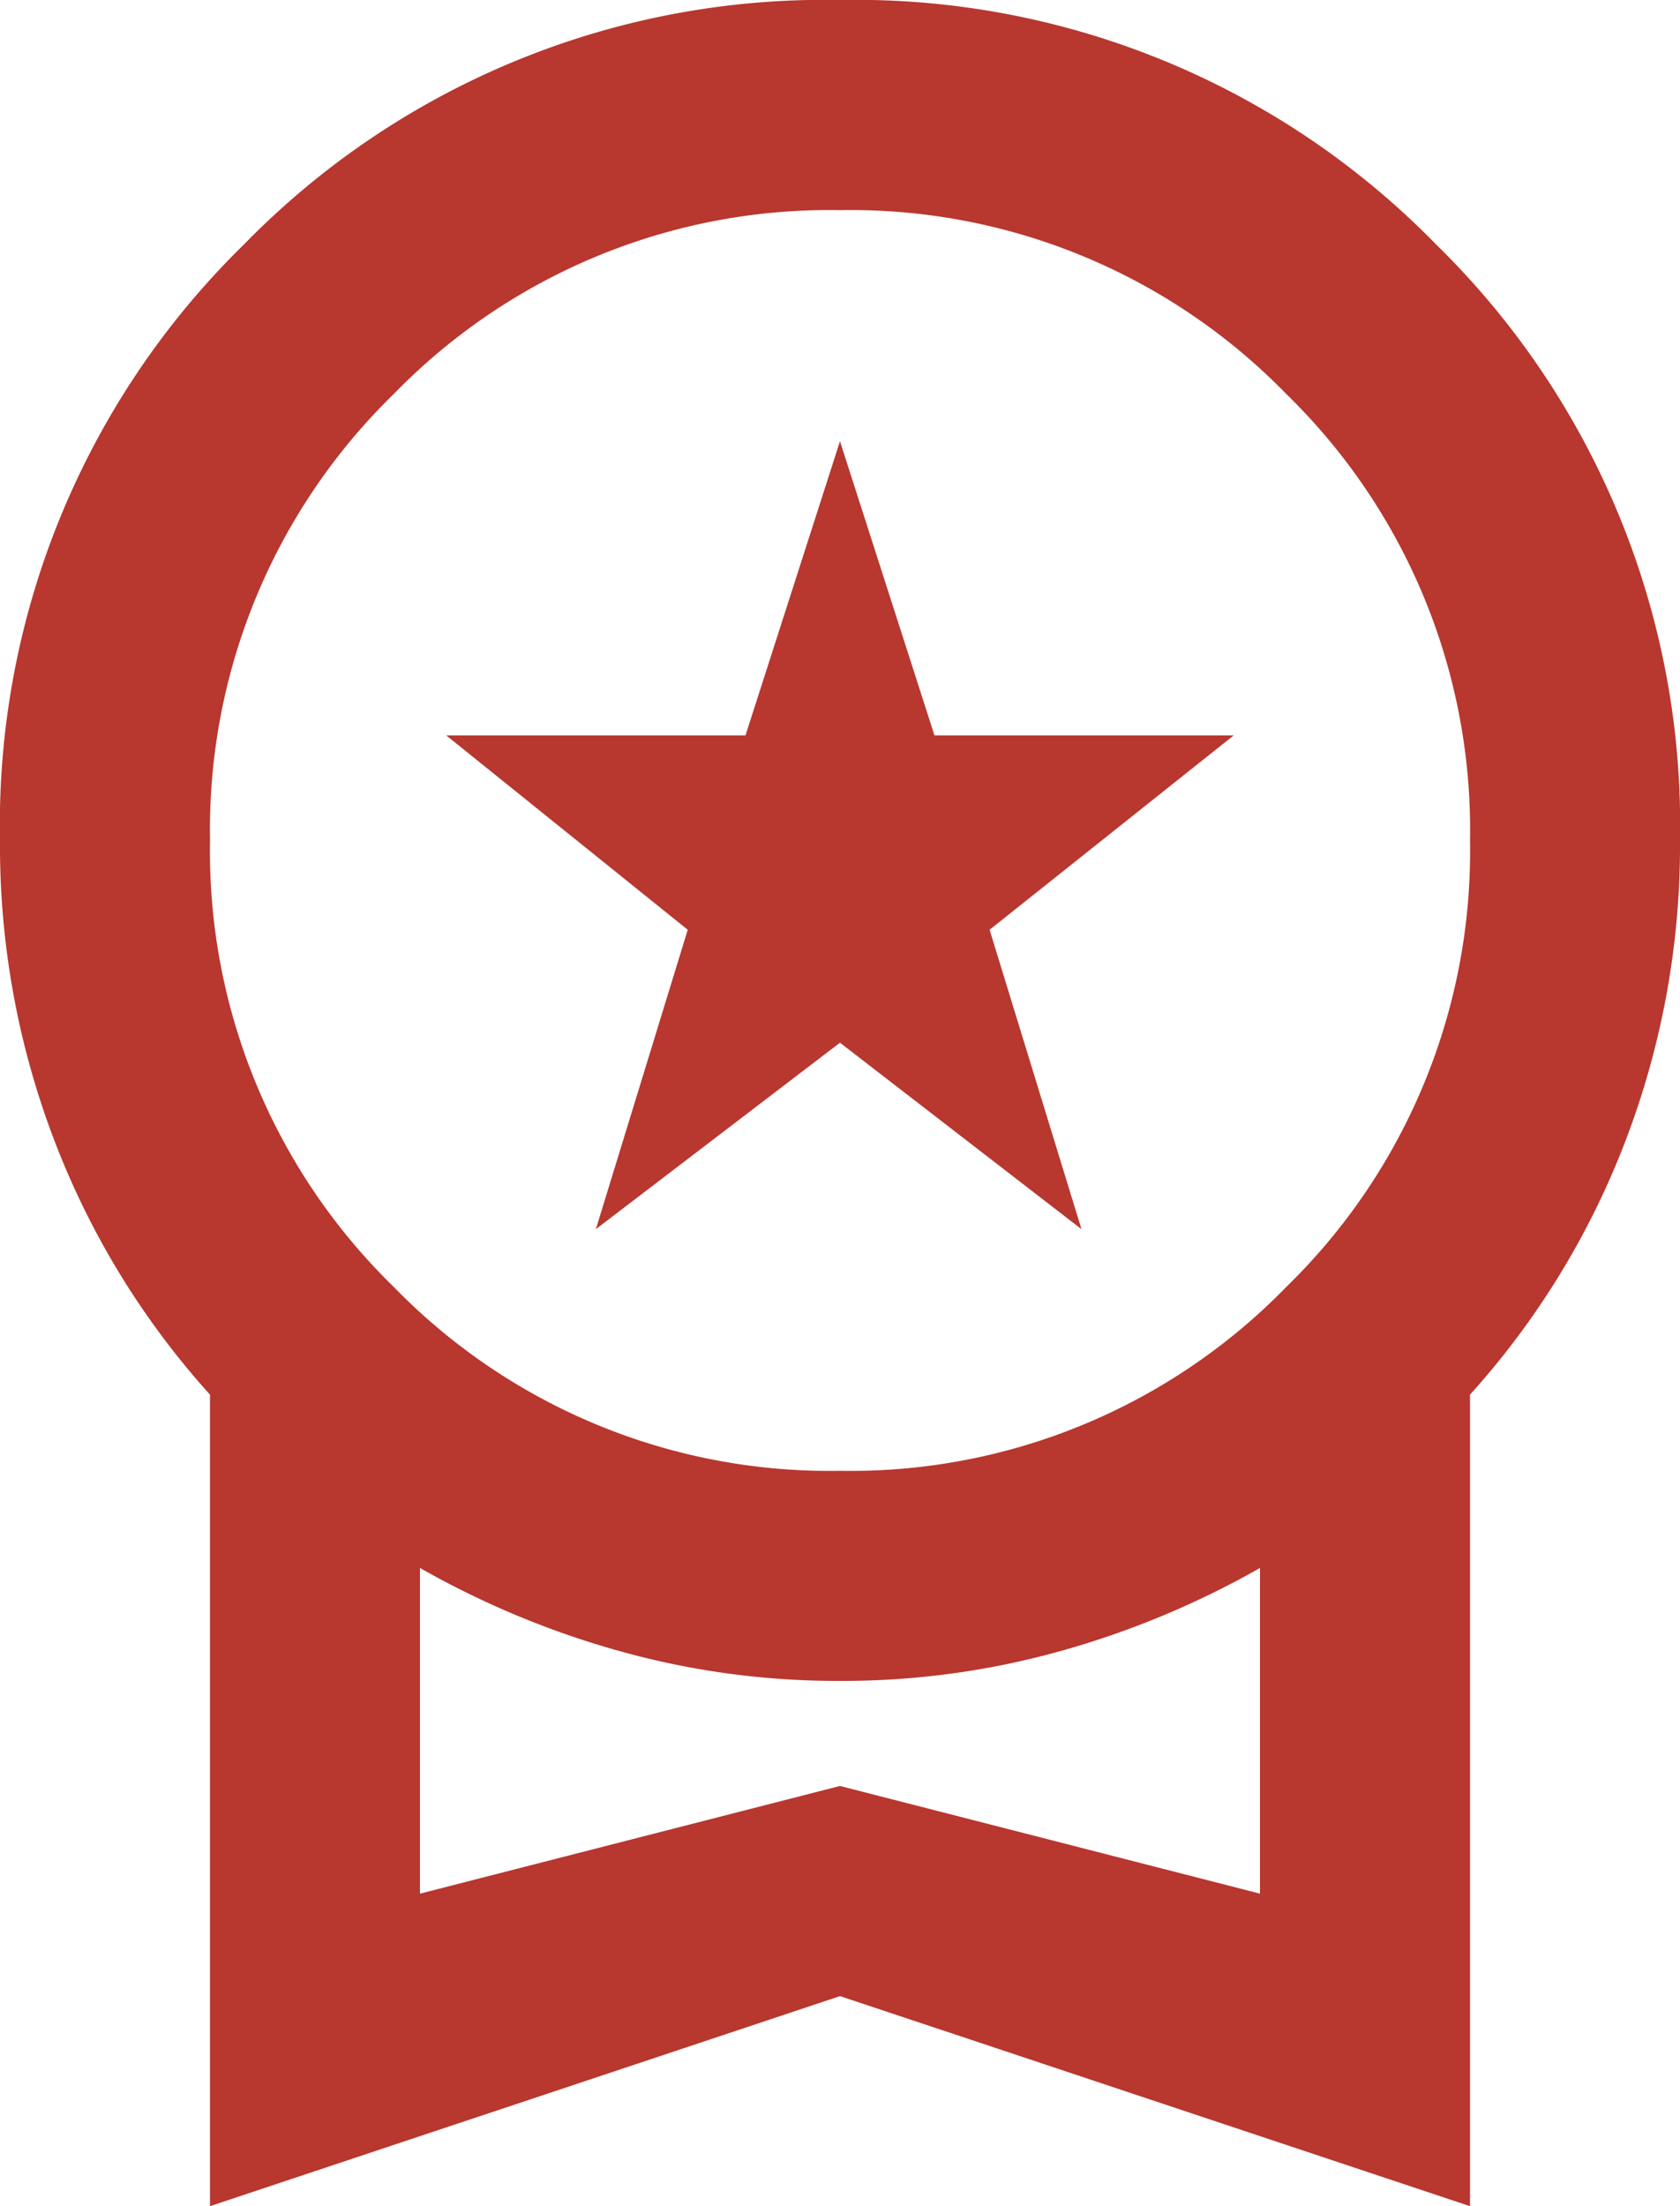 <svg xmlns="http://www.w3.org/2000/svg" width="36.571" height="48" viewBox="0 0 36.571 48">
  <path id="Path_1367" data-name="Path 1367" d="M172.971-853.257l2-6.514L169.714-864h6.514l2.057-6.4,2.057,6.4h6.514l-5.314,4.229,2,6.514-5.257-4.057ZM164.571-832v-17.657a17.618,17.618,0,0,1-3.371-5.486,17.969,17.969,0,0,1-1.2-6.571,17.648,17.648,0,0,1,5.314-12.971A17.648,17.648,0,0,1,178.286-880a17.648,17.648,0,0,1,12.971,5.314,17.648,17.648,0,0,1,5.314,12.971,17.969,17.969,0,0,1-1.2,6.571A17.618,17.618,0,0,1,192-849.657V-832l-13.714-4.571Zm13.714-16A13.226,13.226,0,0,0,188-852a13.226,13.226,0,0,0,4-9.714,13.226,13.226,0,0,0-4-9.714,13.226,13.226,0,0,0-9.714-4,13.226,13.226,0,0,0-9.714,4,13.226,13.226,0,0,0-4,9.714,13.225,13.225,0,0,0,4,9.714A13.226,13.226,0,0,0,178.286-848Zm-9.143,9.2,9.143-2.343,9.143,2.343v-7.086a19.261,19.261,0,0,1-4.314,1.8,17.592,17.592,0,0,1-4.829.657,17.592,17.592,0,0,1-4.829-.657,19.261,19.261,0,0,1-4.314-1.8ZM178.286-842.343Z" transform="translate(-160 880)" fill="#b8372f"/>
</svg>

